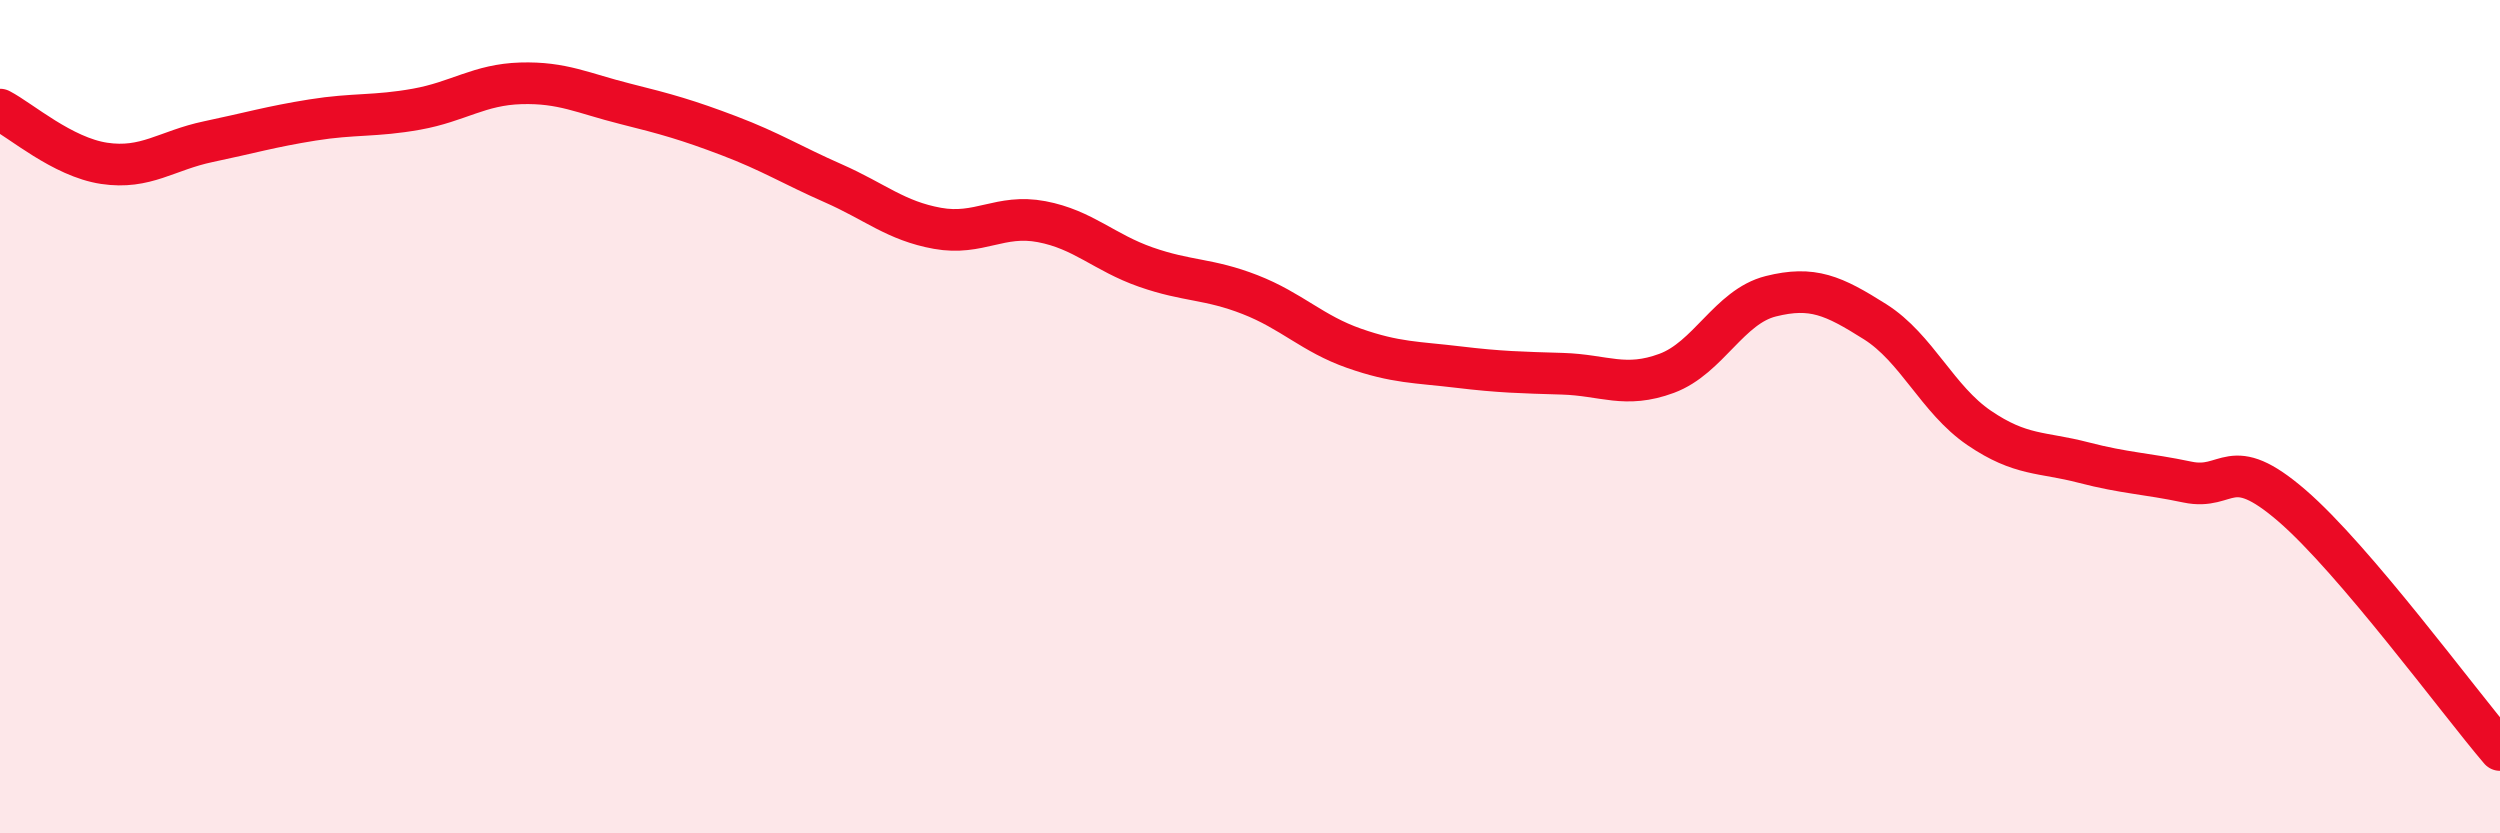 
    <svg width="60" height="20" viewBox="0 0 60 20" xmlns="http://www.w3.org/2000/svg">
      <path
        d="M 0,2.63 C 0.5,2.89 1.5,3.77 2.5,3.92 C 3.5,4.07 4,3.61 5,3.4 C 6,3.19 6.5,3.04 7.5,2.88 C 8.5,2.72 9,2.8 10,2.62 C 11,2.44 11.5,2.03 12.5,2 C 13.5,1.97 14,2.24 15,2.49 C 16,2.74 16.5,2.88 17.5,3.26 C 18.5,3.64 19,3.96 20,4.4 C 21,4.84 21.5,5.3 22.5,5.48 C 23.5,5.66 24,5.13 25,5.32 C 26,5.51 26.5,6.06 27.5,6.41 C 28.5,6.76 29,6.68 30,7.07 C 31,7.46 31.5,8.01 32.5,8.36 C 33.5,8.71 34,8.69 35,8.81 C 36,8.93 36.5,8.94 37.5,8.97 C 38.5,9 39,9.33 40,8.96 C 41,8.59 41.5,7.36 42.5,7.11 C 43.5,6.86 44,7.09 45,7.72 C 46,8.35 46.5,9.59 47.5,10.27 C 48.5,10.95 49,10.84 50,11.1 C 51,11.36 51.5,11.36 52.5,11.57 C 53.5,11.78 53.5,10.84 55,12.13 C 56.5,13.42 59,16.83 60,18L60 20L0 20Z"
        fill="#EB0A25"
        opacity="0.1"
        stroke-linecap="round"
        stroke-linejoin="round"
      />
      <path
        d="M 0,2.63 C 0.5,2.89 1.5,3.77 2.5,3.92 C 3.5,4.07 4,3.61 5,3.4 C 6,3.19 6.5,3.04 7.5,2.88 C 8.5,2.72 9,2.8 10,2.62 C 11,2.44 11.5,2.03 12.5,2 C 13.5,1.97 14,2.24 15,2.49 C 16,2.74 16.5,2.88 17.5,3.26 C 18.5,3.64 19,3.96 20,4.4 C 21,4.84 21.5,5.3 22.5,5.48 C 23.5,5.66 24,5.13 25,5.32 C 26,5.51 26.5,6.06 27.5,6.41 C 28.5,6.76 29,6.68 30,7.07 C 31,7.46 31.5,8.01 32.5,8.36 C 33.5,8.71 34,8.69 35,8.81 C 36,8.93 36.5,8.94 37.5,8.97 C 38.5,9 39,9.33 40,8.96 C 41,8.59 41.5,7.36 42.5,7.11 C 43.5,6.86 44,7.09 45,7.72 C 46,8.35 46.5,9.59 47.5,10.27 C 48.5,10.95 49,10.84 50,11.1 C 51,11.36 51.5,11.36 52.5,11.57 C 53.5,11.78 53.5,10.84 55,12.13 C 56.5,13.42 59,16.83 60,18"
        stroke="#EB0A25"
        stroke-width="1"
        fill="none"
        stroke-linecap="round"
        stroke-linejoin="round"
      />
    </svg>
  